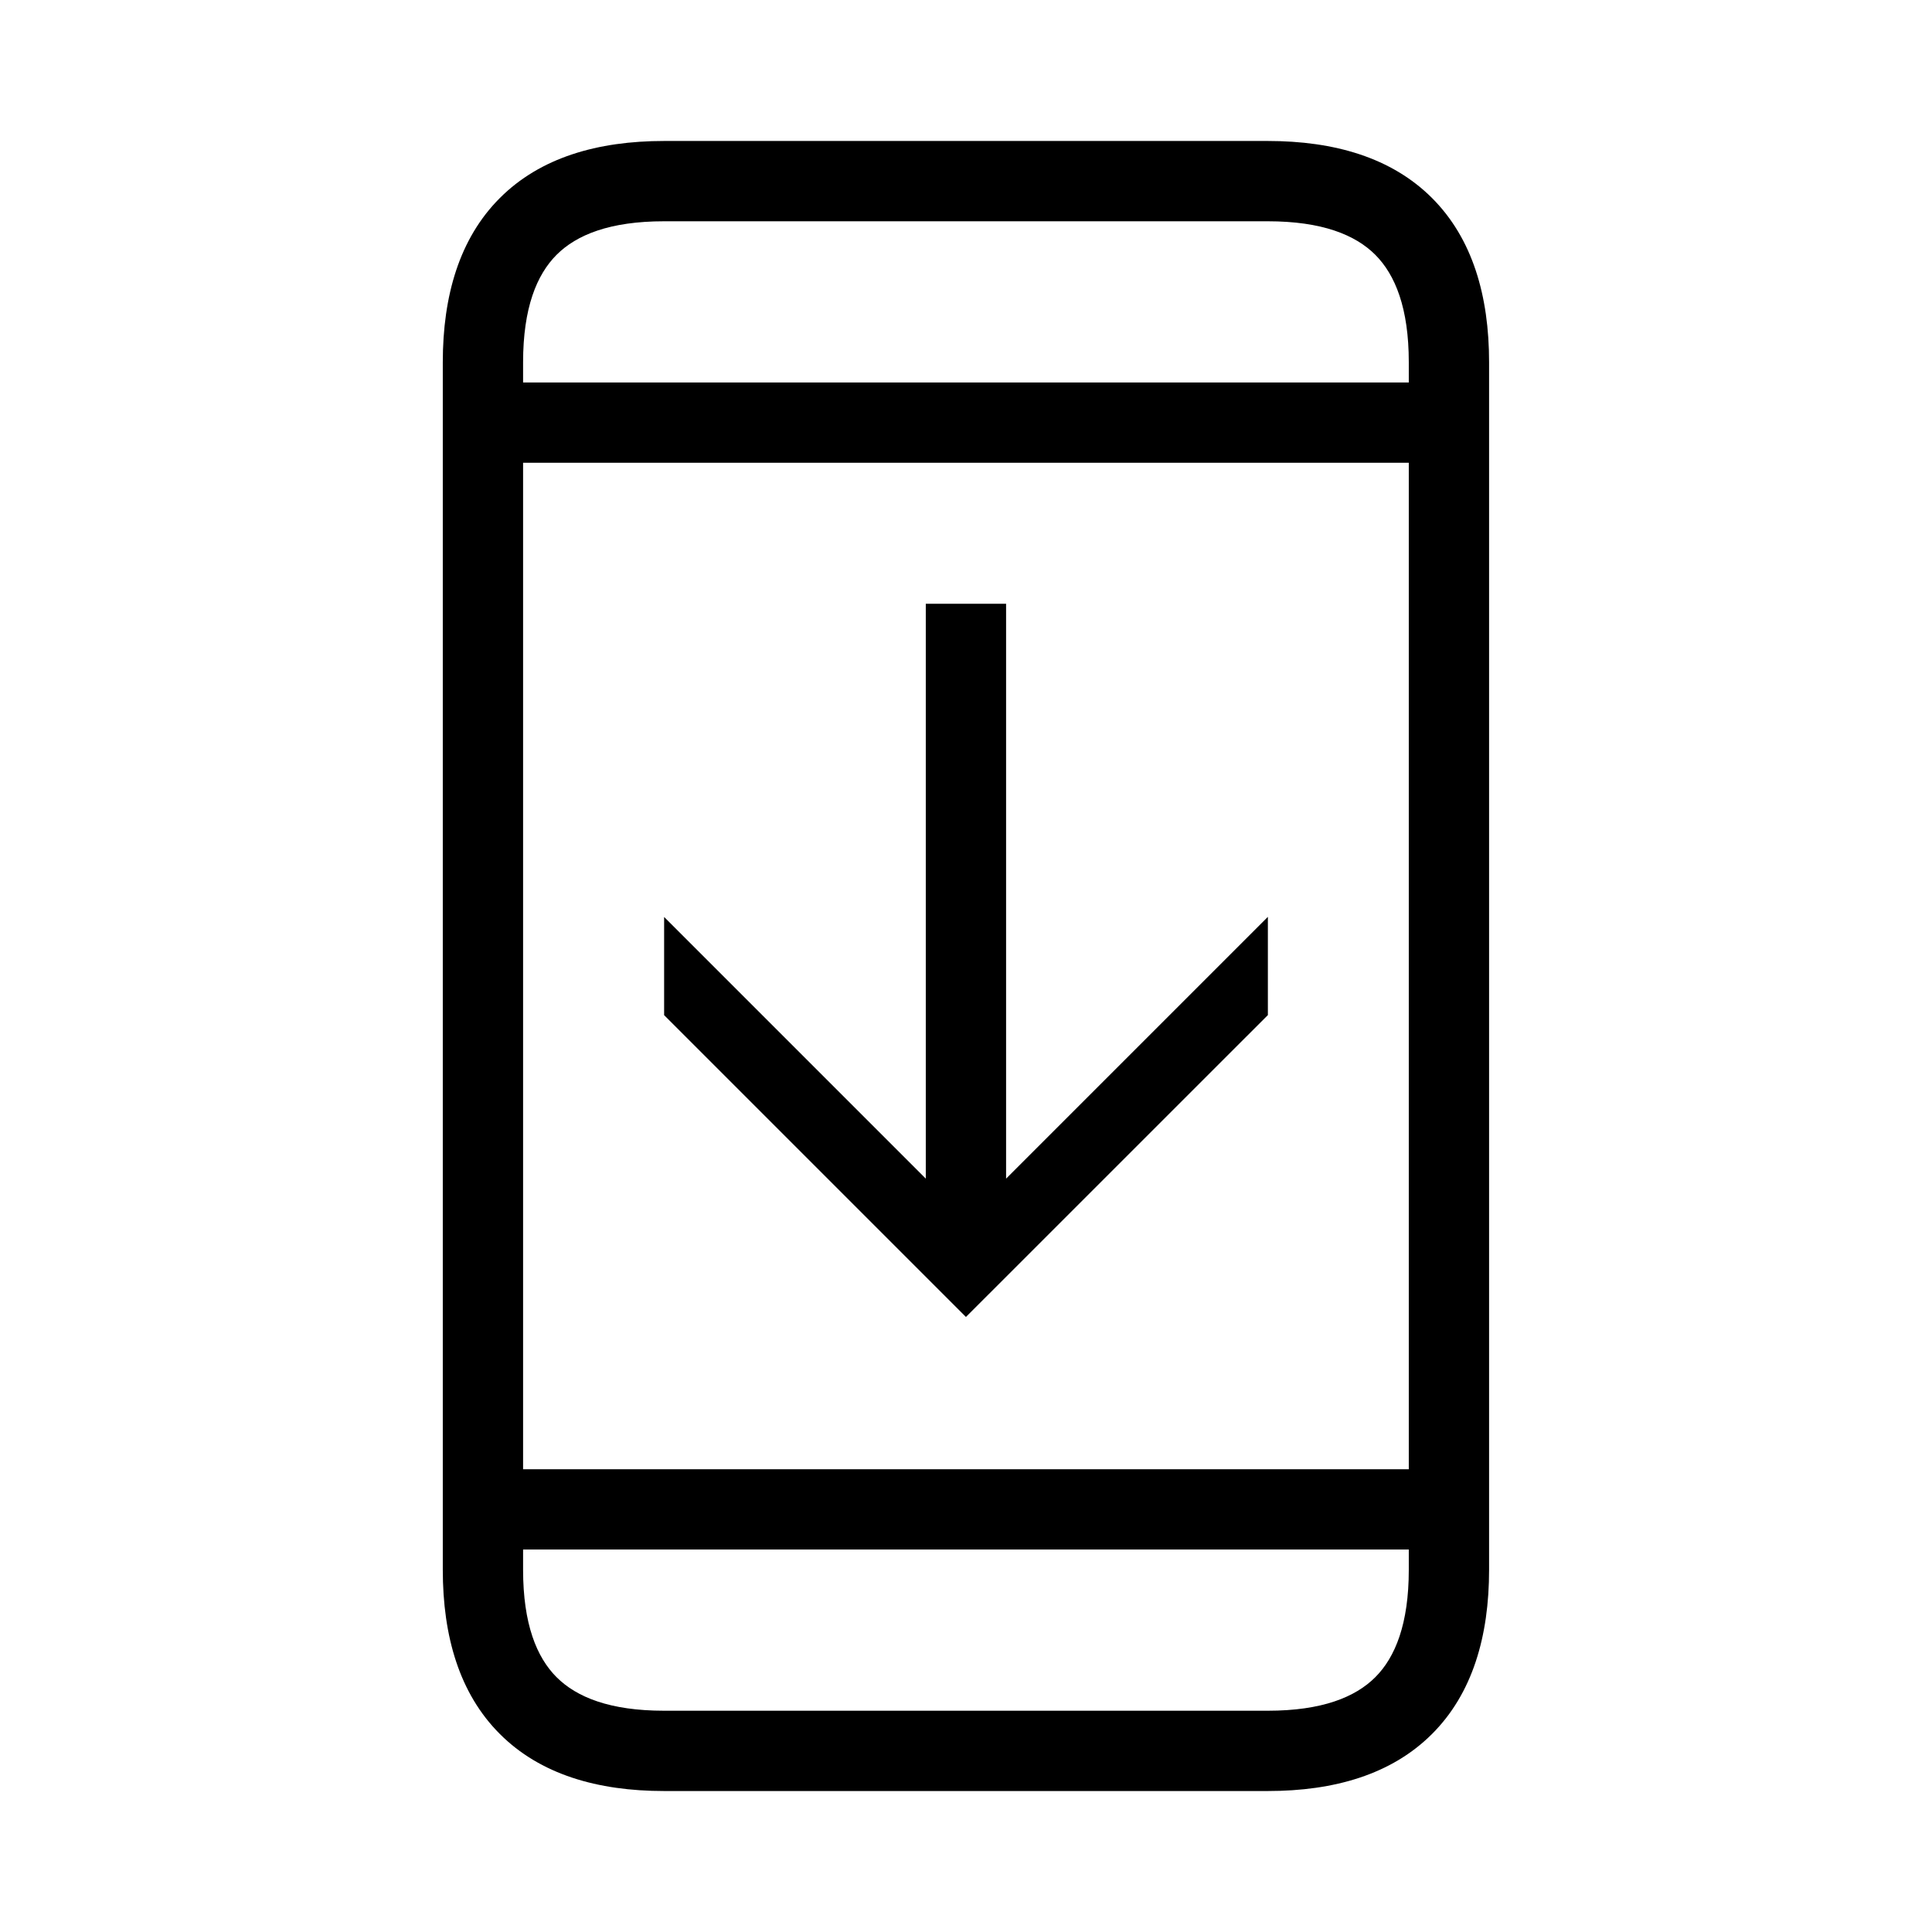<svg xmlns="http://www.w3.org/2000/svg" width="48" height="48" viewBox="0 0 32 32"><path d="M8.279 3.28C8.947 2.611 9.896 2.335 10.999 2.335H20.999C22.102 2.335 23.05 2.611 23.719 3.28C24.388 3.949 24.664 4.898 24.664 6V26C24.664 27.103 24.388 28.052 23.719 28.72C23.05 29.389 22.102 29.665 20.999 29.665H10.999C9.896 29.665 8.947 29.389 8.279 28.72C7.61 28.052 7.334 27.103 7.334 26V6C7.334 4.898 7.61 3.949 8.279 3.28ZM9.219 4.22C8.888 4.552 8.664 5.103 8.664 6V6.335H23.334V6C23.334 5.103 23.11 4.552 22.779 4.22C22.448 3.889 21.896 3.665 20.999 3.665H10.999C10.101 3.665 9.551 3.889 9.219 4.22ZM23.334 7.665H8.664V24.335H23.334V7.665ZM8.664 26C8.664 26.898 8.888 27.449 9.219 27.78C9.551 28.111 10.101 28.335 10.999 28.335H20.999C21.896 28.335 22.448 28.111 22.779 27.78C23.11 27.449 23.334 26.898 23.334 26V25.665H8.664V26Z" fill="#000000" class="bmwfcol"></path><path d="M15.334 19.522L11 15.188V16.814L15.999 21.813L21 16.813V15.186L16.664 19.522V10H15.334V19.522Z" fill="#000000" class="bmwfcol"></path><title>download-completed_lt_48</title></svg>